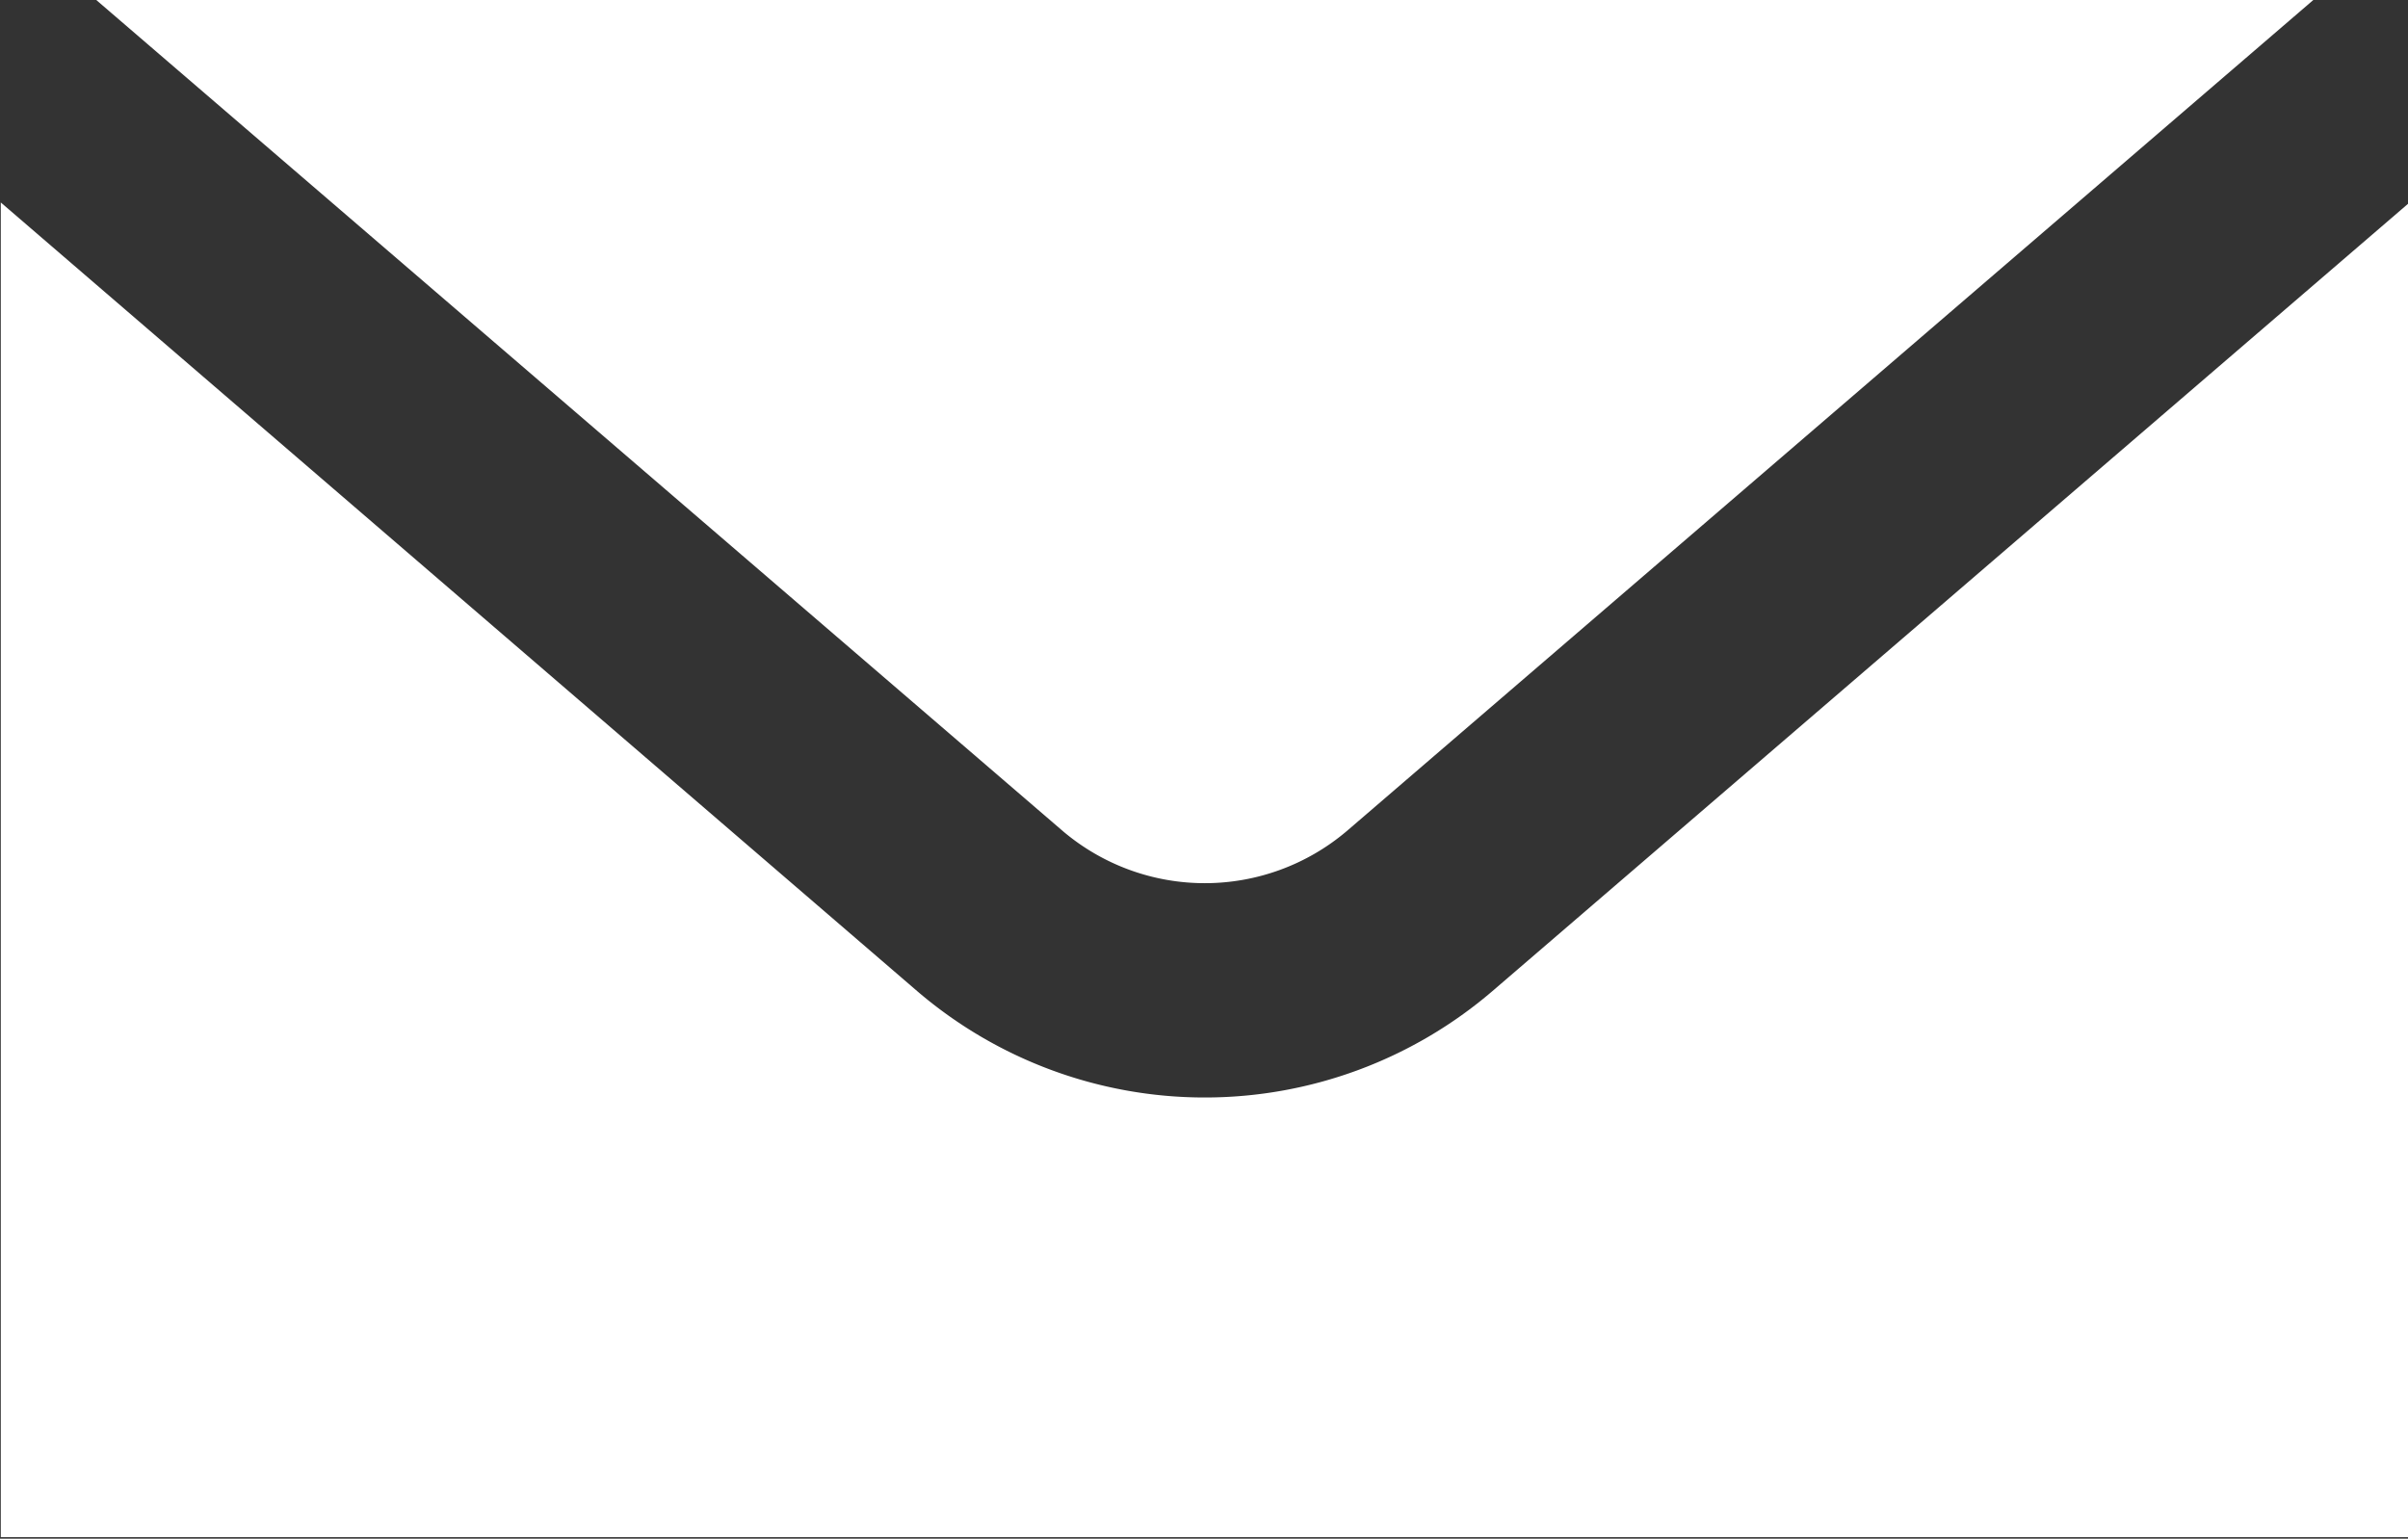 <svg xmlns="http://www.w3.org/2000/svg" width="30.56" height="19.53" viewBox="0 0 30.56 19.53">
  <rect x="0" y="0" width="30.56" height="19.53" fill="#333333" stroke="none"/>
  <defs>
    <style>
      .cls-1 {
        fill: #fff;
        fill-rule: evenodd;
      }
    </style>
  </defs>
  <path id="icon_mail.svg" class="cls-1" d="M2344.91,3035.99a5.609,5.609,0,0,1-7.3,0l-11.63-10.01v16.94h30.57v-16.94Zm-1.85-2.03,12.28-10.56h-28.16l12.28,10.56A2.785,2.785,0,0,0,2343.06,3033.96Z" transform="translate(-2325.97 -3023.41)"/>
</svg>
